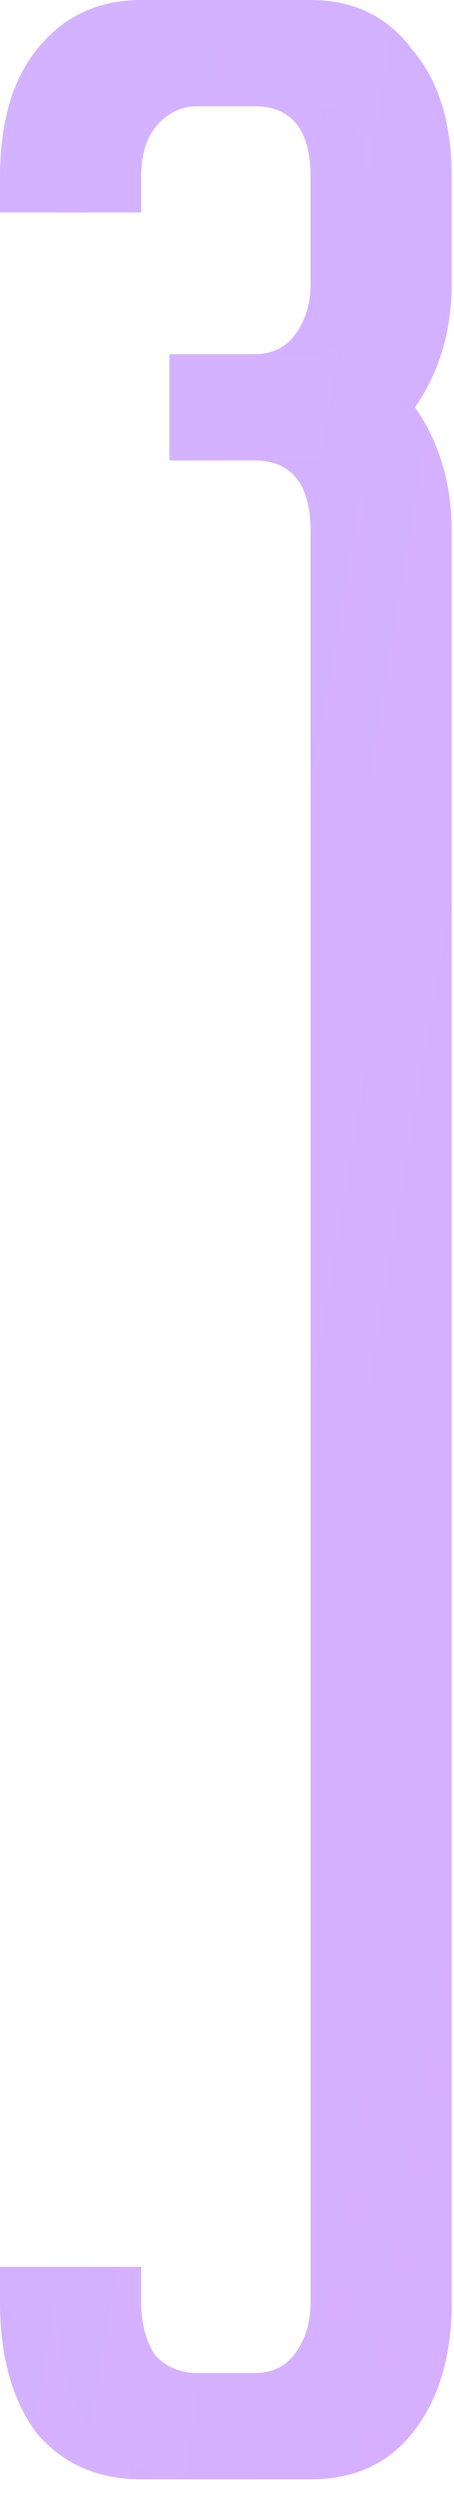 <?xml version="1.0" encoding="UTF-8"?> <svg xmlns="http://www.w3.org/2000/svg" width="20" height="110" viewBox="0 0 20 110" fill="none"> <path d="M6.219 0H11.194C13.101 0 14.594 0.727 15.672 2.182C16.832 3.532 17.413 5.403 17.413 7.792V12.467C17.413 14.546 16.874 16.364 15.796 17.922C16.874 19.48 17.413 21.299 17.413 23.377V101.299C17.413 103.688 16.832 105.61 15.672 107.065C14.594 108.416 13.101 109.091 11.194 109.091H6.219C4.312 109.091 2.778 108.416 1.617 107.065C0.539 105.61 0 103.688 0 101.299V99.74H3.731V101.299C3.731 102.234 3.939 103.013 4.353 103.636C4.851 104.156 5.473 104.416 6.219 104.416H11.194C11.94 104.416 12.521 104.156 12.935 103.636C13.433 103.013 13.682 102.234 13.682 101.299V23.377C13.682 21.299 12.852 20.26 11.194 20.26H7.463V15.584H11.194C11.94 15.584 12.521 15.325 12.935 14.805C13.433 14.182 13.682 13.403 13.682 12.467V7.792C13.682 5.714 12.852 4.675 11.194 4.675H6.219C5.473 4.675 4.851 4.987 4.353 5.61C3.939 6.13 3.731 6.857 3.731 7.792V9.351H0V7.792C0 5.403 0.539 3.532 1.617 2.182C2.778 0.727 4.312 0 6.219 0Z" fill="url(#paint0_radial)" fill-opacity="0.5"></path> <path d="M6.219 0H11.194C13.101 0 14.594 0.727 15.672 2.182C16.832 3.532 17.413 5.403 17.413 7.792V12.467C17.413 14.546 16.874 16.364 15.796 17.922C16.874 19.48 17.413 21.299 17.413 23.377V101.299C17.413 103.688 16.832 105.61 15.672 107.065C14.594 108.416 13.101 109.091 11.194 109.091H6.219C4.312 109.091 2.778 108.416 1.617 107.065C0.539 105.61 0 103.688 0 101.299V99.74H3.731V101.299C3.731 102.234 3.939 103.013 4.353 103.636C4.851 104.156 5.473 104.416 6.219 104.416H11.194C11.94 104.416 12.521 104.156 12.935 103.636C13.433 103.013 13.682 102.234 13.682 101.299V23.377C13.682 21.299 12.852 20.26 11.194 20.26H7.463V15.584H11.194C11.94 15.584 12.521 15.325 12.935 14.805C13.433 14.182 13.682 13.403 13.682 12.467V7.792C13.682 5.714 12.852 4.675 11.194 4.675H6.219C5.473 4.675 4.851 4.987 4.353 5.61C3.939 6.13 3.731 6.857 3.731 7.792V9.351H0V7.792C0 5.403 0.539 3.532 1.617 2.182C2.778 0.727 4.312 0 6.219 0Z" fill="url(#paint1_linear)"></path> <path d="M8.706 0H13.681C15.588 0 17.081 0.727 18.159 2.182C19.32 3.532 19.9 5.403 19.9 7.792V12.467C19.9 14.546 19.361 16.364 18.283 17.922C19.361 19.48 19.9 21.299 19.9 23.377V101.299C19.9 103.688 19.32 105.61 18.159 107.065C17.081 108.416 15.588 109.091 13.681 109.091H8.706C6.799 109.091 5.265 108.416 4.104 107.065C3.026 105.61 2.487 103.688 2.487 101.299V99.74H6.219V101.299C6.219 102.234 6.426 103.013 6.841 103.636C7.338 104.156 7.96 104.416 8.706 104.416H13.681C14.428 104.416 15.008 104.156 15.423 103.636C15.92 103.013 16.169 102.234 16.169 101.299V23.377C16.169 21.299 15.34 20.26 13.681 20.26H9.95V15.584H13.681C14.428 15.584 15.008 15.325 15.423 14.805C15.92 14.182 16.169 13.403 16.169 12.467V7.792C16.169 5.714 15.34 4.675 13.681 4.675H8.706C7.96 4.675 7.338 4.987 6.841 5.61C6.426 6.13 6.219 6.857 6.219 7.792V9.351H2.487V7.792C2.487 5.403 3.026 3.532 4.104 2.182C5.265 0.727 6.799 0 8.706 0Z" fill="url(#paint2_radial)" fill-opacity="0.5"></path> <path d="M8.706 0H13.681C15.588 0 17.081 0.727 18.159 2.182C19.32 3.532 19.9 5.403 19.9 7.792V12.467C19.9 14.546 19.361 16.364 18.283 17.922C19.361 19.48 19.9 21.299 19.9 23.377V101.299C19.9 103.688 19.32 105.61 18.159 107.065C17.081 108.416 15.588 109.091 13.681 109.091H8.706C6.799 109.091 5.265 108.416 4.104 107.065C3.026 105.61 2.487 103.688 2.487 101.299V99.74H6.219V101.299C6.219 102.234 6.426 103.013 6.841 103.636C7.338 104.156 7.96 104.416 8.706 104.416H13.681C14.428 104.416 15.008 104.156 15.423 103.636C15.92 103.013 16.169 102.234 16.169 101.299V23.377C16.169 21.299 15.34 20.26 13.681 20.26H9.95V15.584H13.681C14.428 15.584 15.008 15.325 15.423 14.805C15.92 14.182 16.169 13.403 16.169 12.467V7.792C16.169 5.714 15.34 4.675 13.681 4.675H8.706C7.96 4.675 7.338 4.987 6.841 5.61C6.426 6.13 6.219 6.857 6.219 7.792V9.351H2.487V7.792C2.487 5.403 3.026 3.532 4.104 2.182C5.265 0.727 6.799 0 8.706 0Z" fill="url(#paint3_linear)"></path> <defs> <radialGradient id="paint0_radial" cx="0" cy="0" r="1" gradientUnits="userSpaceOnUse" gradientTransform="translate(-183.093 69.351) rotate(90) scale(98.961 256.219)"> <stop stop-color="#75A4A7"></stop> <stop offset="1" stop-color="white" stop-opacity="0"></stop> </radialGradient> <linearGradient id="paint1_linear" x1="-356.601" y1="-19.48" x2="100.133" y2="57.658" gradientUnits="userSpaceOnUse"> <stop stop-color="#B5DBFF"></stop> <stop offset="1" stop-color="#DCA7FF"></stop> </linearGradient> <radialGradient id="paint2_radial" cx="0" cy="0" r="1" gradientUnits="userSpaceOnUse" gradientTransform="translate(-180.606 69.351) rotate(90) scale(98.961 256.219)"> <stop stop-color="#75A4A7"></stop> <stop offset="1" stop-color="white" stop-opacity="0"></stop> </radialGradient> <linearGradient id="paint3_linear" x1="-354.114" y1="-19.48" x2="102.621" y2="57.658" gradientUnits="userSpaceOnUse"> <stop stop-color="#B5DBFF"></stop> <stop offset="1" stop-color="#DCA7FF"></stop> </linearGradient> </defs> </svg> 